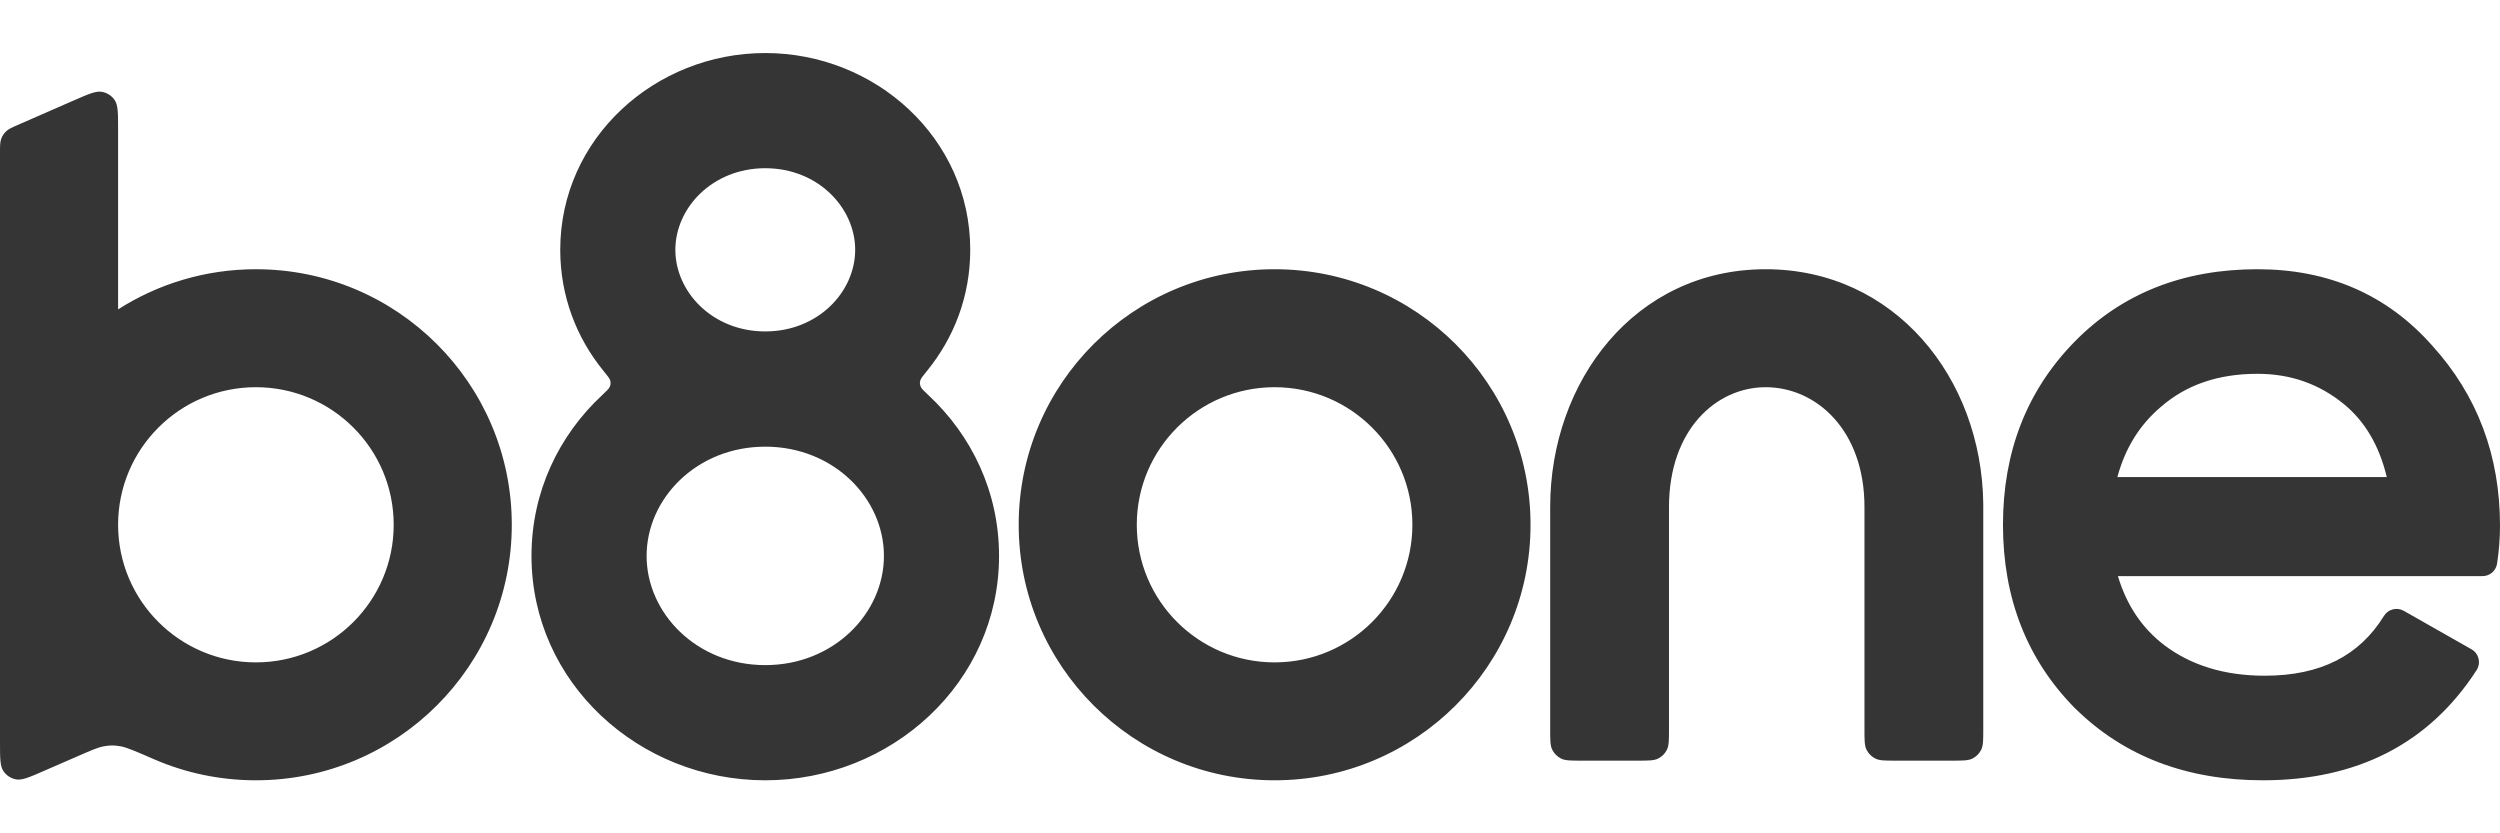 <svg width="42" height="14" viewBox="0 0 42 14" fill="none" xmlns="http://www.w3.org/2000/svg">
<path fill-rule="evenodd" clip-rule="evenodd" d="M11.346 4.197C11.346 3.493 11.968 2.826 12.856 2.826C13.745 2.826 14.367 3.493 14.367 4.197C14.367 4.902 13.745 5.568 12.856 5.568C11.968 5.568 11.346 4.902 11.346 4.197ZM12.856 0.891C11.008 0.891 9.412 2.319 9.412 4.197C9.412 4.977 9.687 5.678 10.14 6.233C10.209 6.317 10.244 6.359 10.253 6.396C10.261 6.432 10.259 6.459 10.246 6.494C10.232 6.529 10.193 6.566 10.114 6.64C9.388 7.317 8.929 8.265 8.929 9.339C8.929 11.471 10.739 13.109 12.856 13.109C14.973 13.109 16.784 11.471 16.784 9.339C16.784 8.265 16.325 7.317 15.599 6.64L15.599 6.64C15.52 6.566 15.48 6.529 15.467 6.494C15.453 6.459 15.451 6.432 15.46 6.396C15.469 6.359 15.503 6.317 15.572 6.233C16.026 5.678 16.3 4.977 16.3 4.197C16.3 2.319 14.704 0.891 12.856 0.891ZM10.863 9.339C10.863 8.376 11.704 7.504 12.856 7.504C14.009 7.504 14.85 8.376 14.85 9.339C14.85 10.302 14.009 11.174 12.856 11.174C11.704 11.174 10.863 10.302 10.863 9.339ZM1.243 1.686C1.49 1.578 1.614 1.524 1.714 1.543C1.801 1.559 1.878 1.609 1.927 1.682C1.984 1.766 1.984 1.901 1.984 2.17L1.984 5.198C2.652 4.771 3.447 4.523 4.299 4.523C6.674 4.523 8.598 6.445 8.598 8.816C8.598 11.187 6.674 13.109 4.299 13.109C3.691 13.109 3.111 12.983 2.587 12.755C2.277 12.62 2.122 12.553 2.021 12.537C1.913 12.519 1.858 12.519 1.75 12.537C1.649 12.554 1.535 12.604 1.306 12.704L1.306 12.704L0.741 12.95C0.494 13.058 0.37 13.112 0.271 13.094C0.184 13.078 0.106 13.028 0.057 12.954C5.5193e-07 12.87 5.45718e-07 12.736 5.33065e-07 12.466L3.42357e-07 8.818L0 8.816L3.42176e-07 8.814L0 2.575C0 2.45 0 2.387 0.02 2.333C0.037 2.285 0.066 2.241 0.103 2.206C0.145 2.166 0.202 2.141 0.317 2.091L1.243 1.686L1.243 1.686ZM1.984 8.816L1.984 8.815C1.985 7.539 3.021 6.505 4.299 6.505C5.578 6.505 6.614 7.54 6.614 8.816C6.614 10.093 5.578 11.128 4.299 11.128C3.021 11.128 1.985 10.093 1.984 8.817L1.984 8.816ZM21.413 6.505C20.135 6.505 19.098 7.54 19.098 8.816C19.098 10.093 20.135 11.128 21.413 11.128C22.692 11.128 23.728 10.093 23.728 8.816C23.728 7.54 22.692 6.505 21.413 6.505ZM17.114 8.816C17.114 6.445 19.039 4.523 21.413 4.523C23.788 4.523 25.713 6.445 25.713 8.816C25.713 11.187 23.788 13.109 21.413 13.109C19.039 13.109 17.114 11.187 17.114 8.816ZM28.039 8.519C28.039 7.213 28.837 6.505 29.663 6.505C30.508 6.505 31.322 7.22 31.323 8.515L31.323 9.786V9.869V12.251C31.323 12.435 31.323 12.528 31.359 12.598C31.391 12.661 31.442 12.711 31.504 12.743C31.575 12.779 31.667 12.779 31.852 12.779H32.79C32.975 12.779 33.068 12.779 33.138 12.743C33.201 12.711 33.251 12.661 33.283 12.598C33.319 12.528 33.319 12.435 33.319 12.251V8.519V8.465L33.319 8.466C33.294 6.34 31.823 4.523 29.663 4.523C27.466 4.523 26.043 6.406 26.043 8.519V12.251C26.043 12.435 26.043 12.528 26.079 12.598C26.111 12.661 26.162 12.711 26.224 12.743C26.295 12.779 26.387 12.779 26.572 12.779H27.51C27.695 12.779 27.788 12.779 27.858 12.743C27.921 12.711 27.971 12.661 28.003 12.598C28.039 12.528 28.039 12.435 28.039 12.251V8.519ZM34.842 5.752C35.642 4.93 36.677 4.523 37.925 4.523C39.118 4.523 40.104 4.95 40.861 5.806C41.621 6.643 42 7.656 42 8.832C42 9.039 41.984 9.252 41.951 9.468C41.933 9.589 41.829 9.679 41.706 9.679H35.581C35.728 10.17 35.987 10.551 36.354 10.834C36.806 11.176 37.366 11.352 38.048 11.352C38.992 11.352 39.641 11.011 40.05 10.348C40.12 10.234 40.267 10.196 40.384 10.262L41.521 10.908C41.645 10.978 41.684 11.138 41.607 11.258C40.809 12.494 39.598 13.109 38.017 13.109C36.741 13.109 35.682 12.71 34.861 11.899L34.859 11.898L34.858 11.897C34.05 11.078 33.65 10.044 33.65 8.816C33.65 7.599 34.045 6.571 34.842 5.752ZM37.925 6.28C37.258 6.28 36.724 6.469 36.305 6.834L36.303 6.835L36.302 6.836C35.948 7.137 35.703 7.526 35.572 8.015H40.098C39.969 7.478 39.726 7.076 39.381 6.792C38.966 6.451 38.484 6.28 37.925 6.28Z" fill="#353535"/>
</svg>
